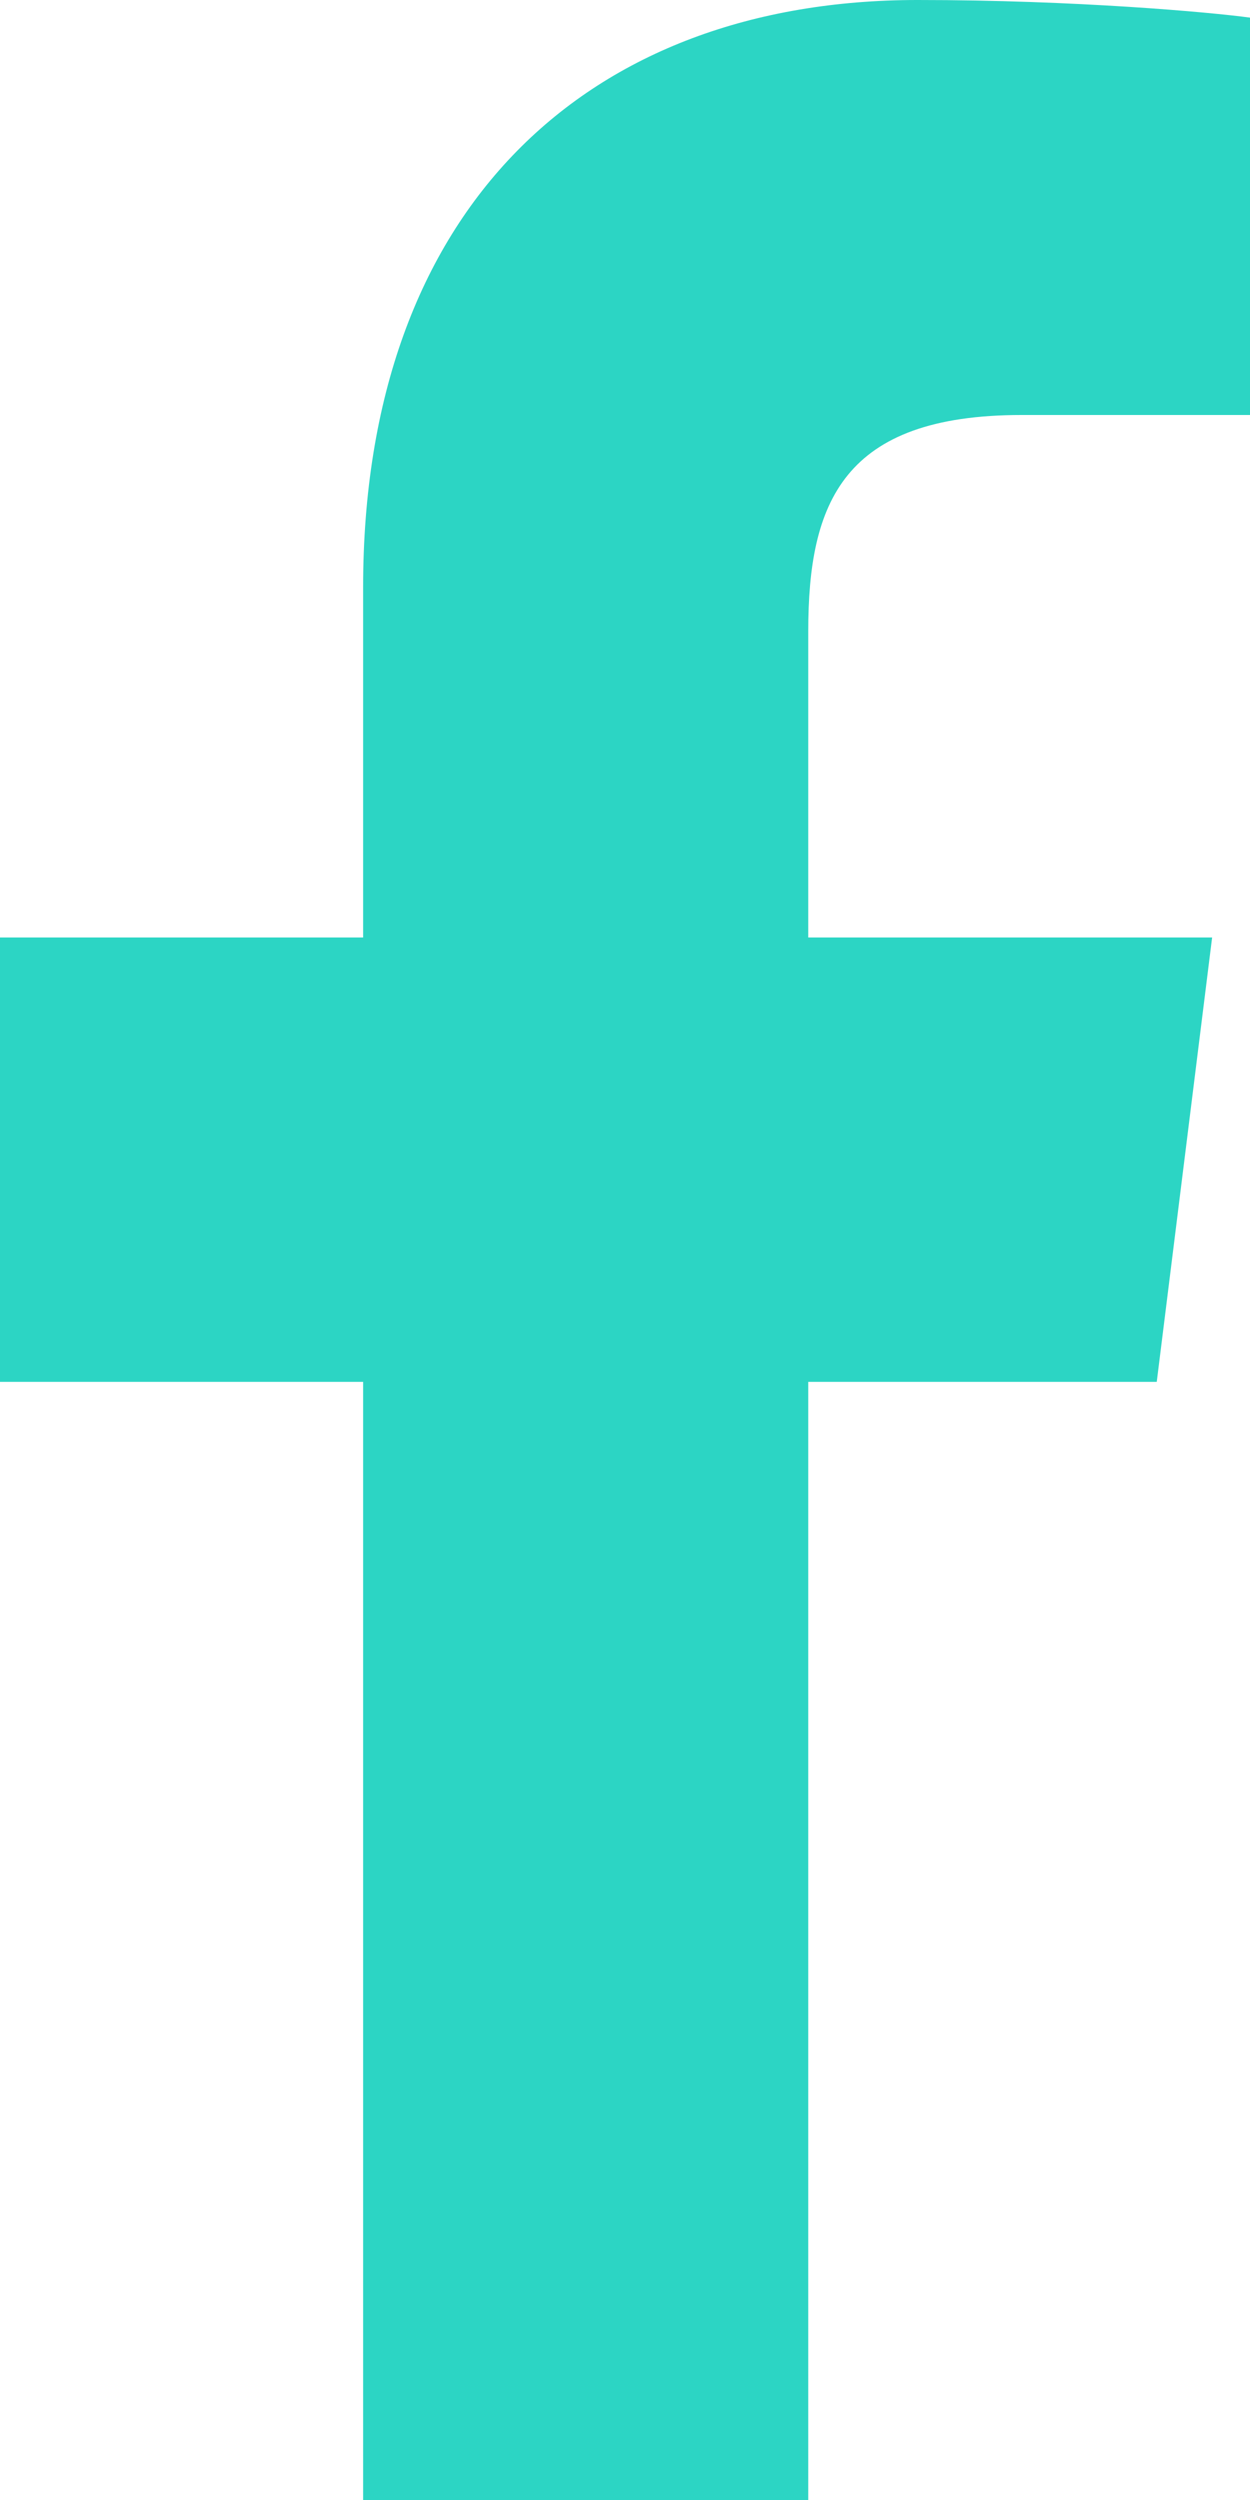 <?xml version="1.0" encoding="UTF-8"?>
<svg width="10px" height="20px" viewBox="0 0 10 20" version="1.1" xmlns="http://www.w3.org/2000/svg" xmlns:xlink="http://www.w3.org/1999/xlink">
    <title>Path</title>
    <g id="Page-1" stroke="none" stroke-width="1" fill="none" fill-rule="evenodd">
        <g id="school-1" transform="translate(-655, -543)" fill="#2CD5C4" fill-rule="nonzero">
            <g id="Socials" transform="translate(655, 543)">
                <path d="M8.174,3.32 L10,3.32 L10,0.141 C9.686,0.098 8.602,0 7.341,0 C4.708,0 2.905,1.656 2.905,4.699 L2.905,7.5 L0,7.5 L0,11.055 L2.905,11.055 L2.905,20 L6.466,20 L6.466,11.055 L9.254,11.055 L9.697,7.5 L6.466,7.5 L6.466,5.051 C6.466,4.023 6.742,3.32 8.174,3.32 Z" id="Path"></path>
            </g>
        </g>
    </g>
</svg>